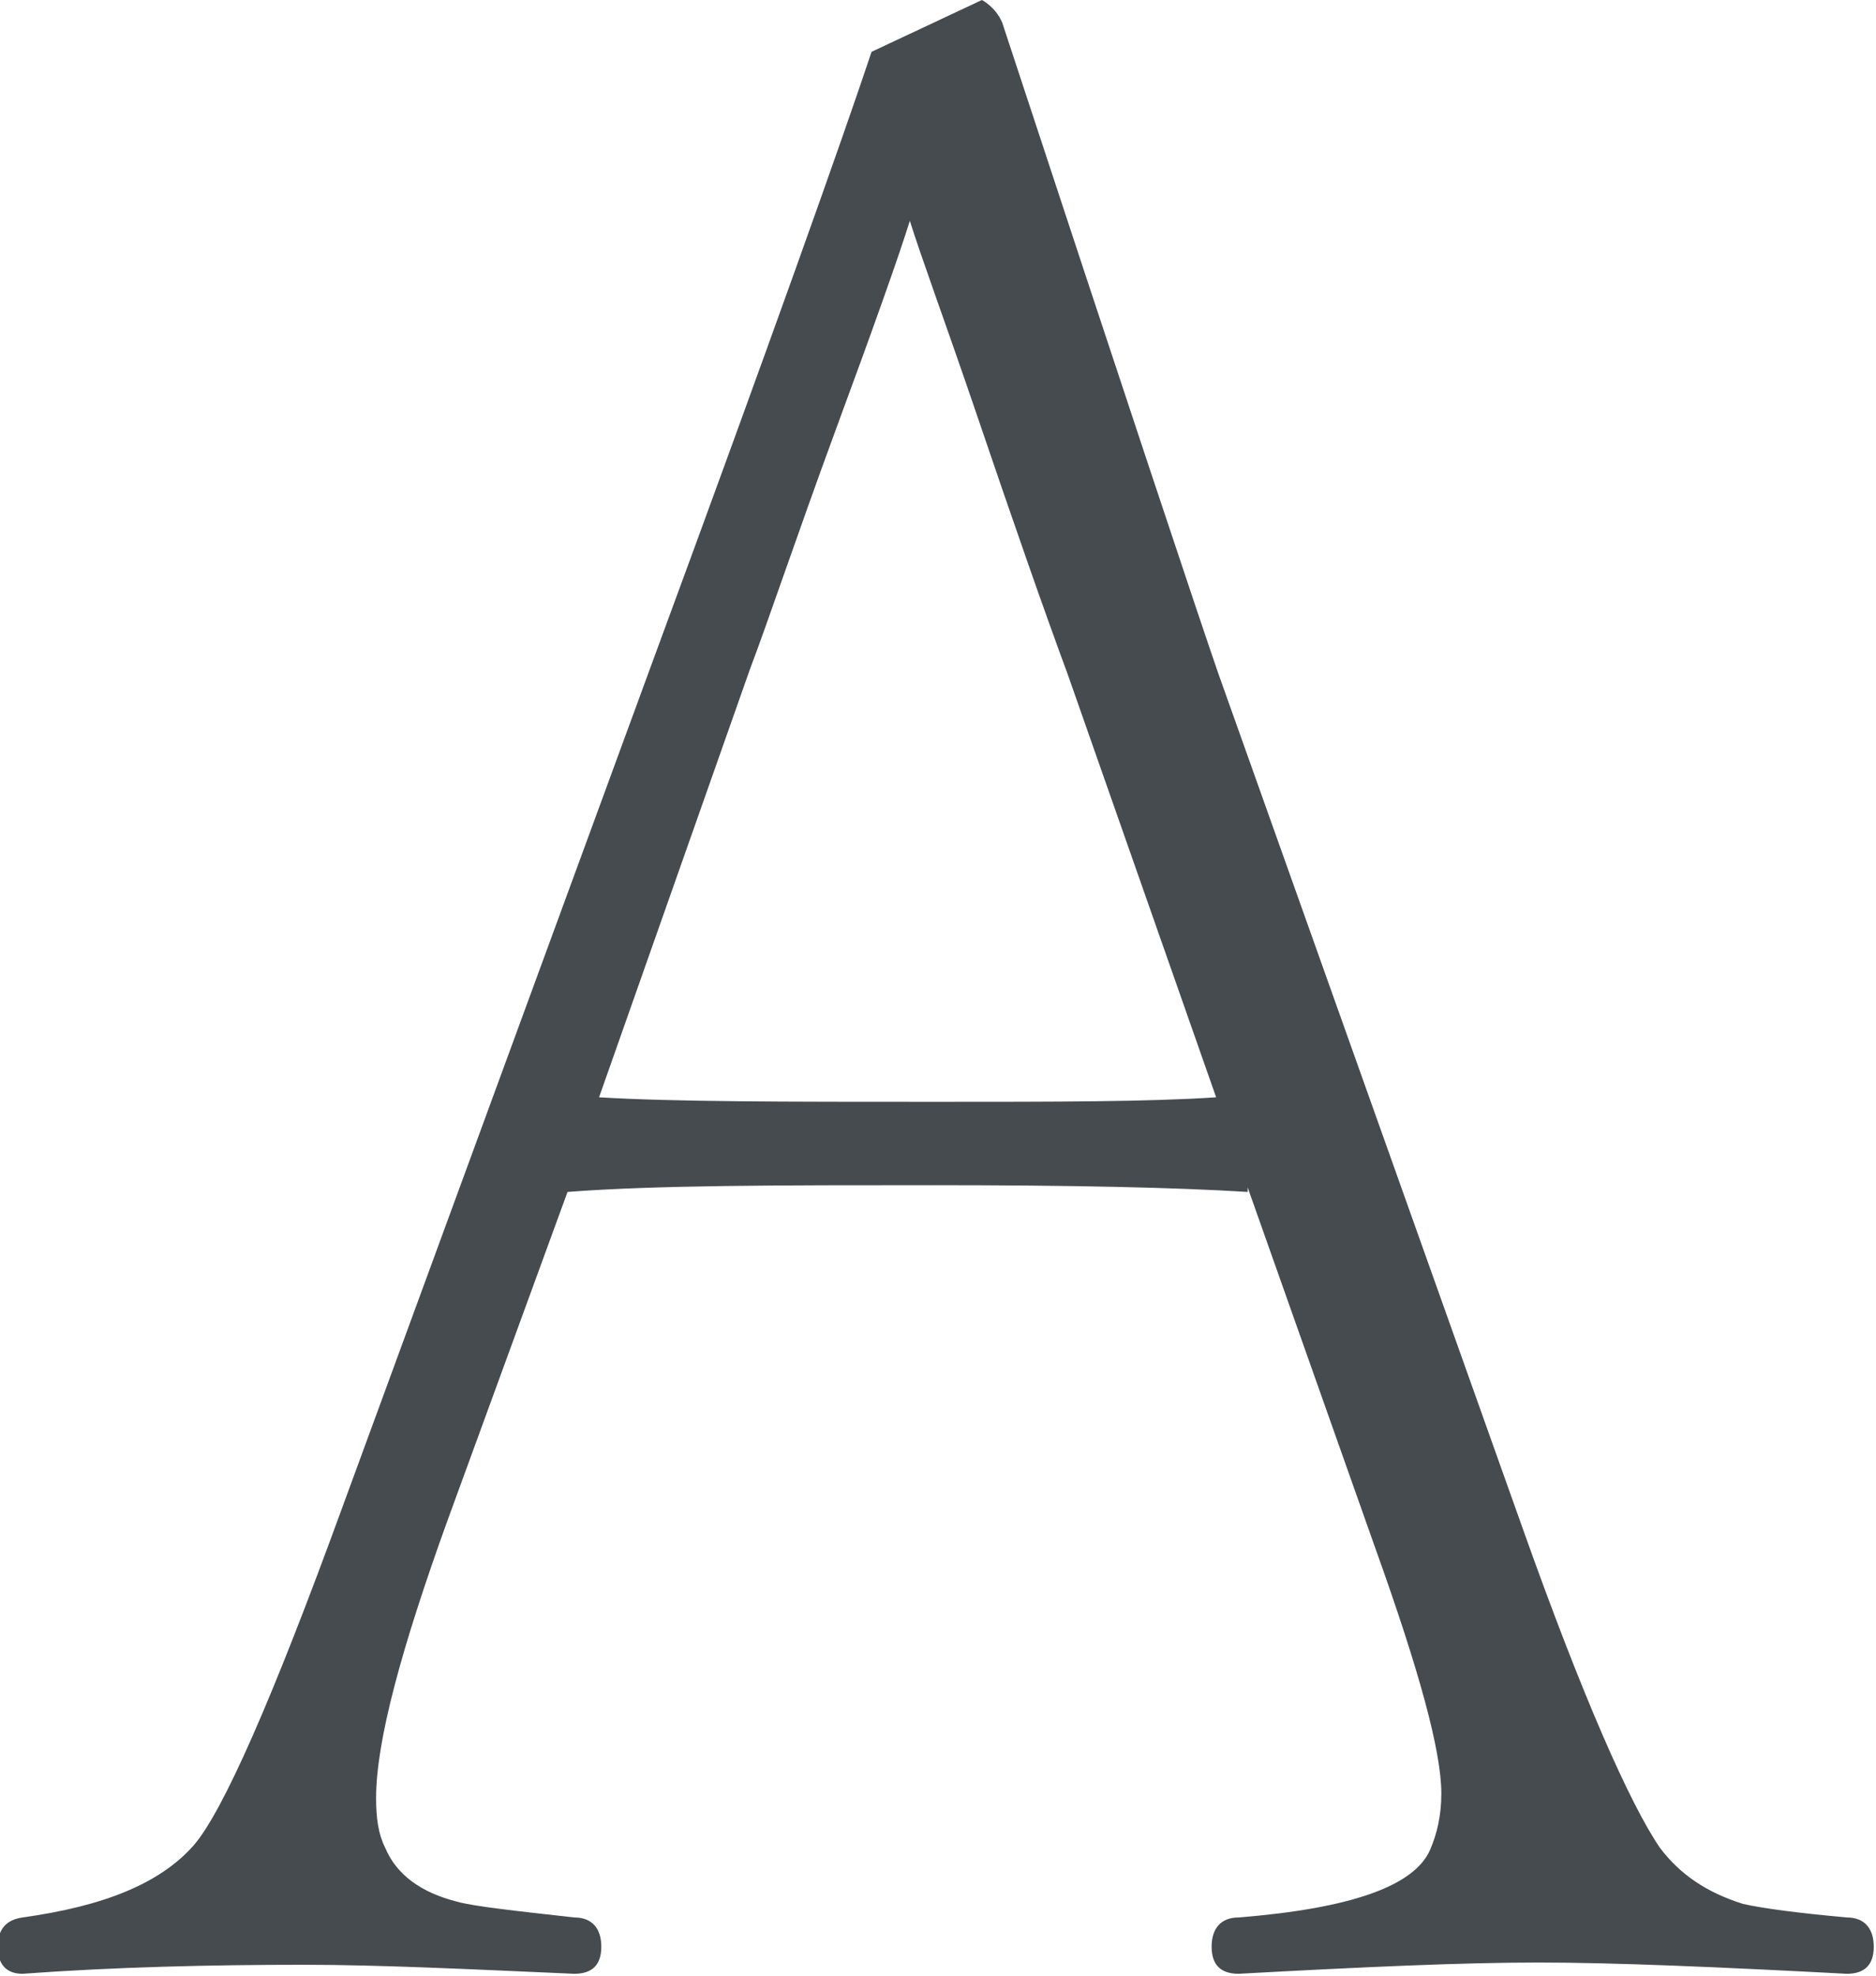 <?xml version="1.0" encoding="UTF-8"?><svg id="_レイヤー_2" xmlns="http://www.w3.org/2000/svg" viewBox="0 0 8.33 8.77"><defs><style>.cls-1{fill:#464b50;stroke-width:0px;}</style></defs><g id="_レイヤー_1-2"><path class="cls-1" d="m5.54,5.29c-.32-.02-.78-.03-1.39-.03-.7,0-1.24,0-1.63.03l-.53,1.45c-.21.58-.32.99-.32,1.24,0,.09.01.16.04.22.05.12.16.2.32.24.07.02.25.04.52.07.08,0,.12.05.12.13s-.04.12-.12.12c-.46-.02-.86-.04-1.2-.04-.42,0-.84.01-1.25.04-.07,0-.11-.04-.11-.12s.04-.12.11-.13c.36-.05.61-.15.76-.32.13-.15.35-.65.66-1.5l1.38-3.76c.52-1.41.84-2.31.97-2.7l.49-.23s.06.03.09.1c.55,1.67.87,2.63.96,2.89l1.35,3.79c.27.76.48,1.23.61,1.42.09.12.21.2.37.25.09.02.24.04.46.06.08,0,.12.05.12.13s-.04.12-.12.12c-.57-.03-1.03-.05-1.37-.05s-.78.02-1.33.05c-.08,0-.12-.04-.12-.12,0-.08.04-.13.12-.13.5-.04.78-.14.85-.3.03-.07.05-.15.05-.25,0-.19-.1-.55-.29-1.08l-.57-1.61ZM4.04.98c-.05.16-.16.47-.33.93-.18.49-.3.85-.38,1.06l-.67,1.9c.33.02.82.02,1.49.02.54,0,.95,0,1.25-.02l-.66-1.88c-.1-.27-.24-.67-.42-1.2-.13-.38-.23-.65-.28-.81Z"/></g></svg>